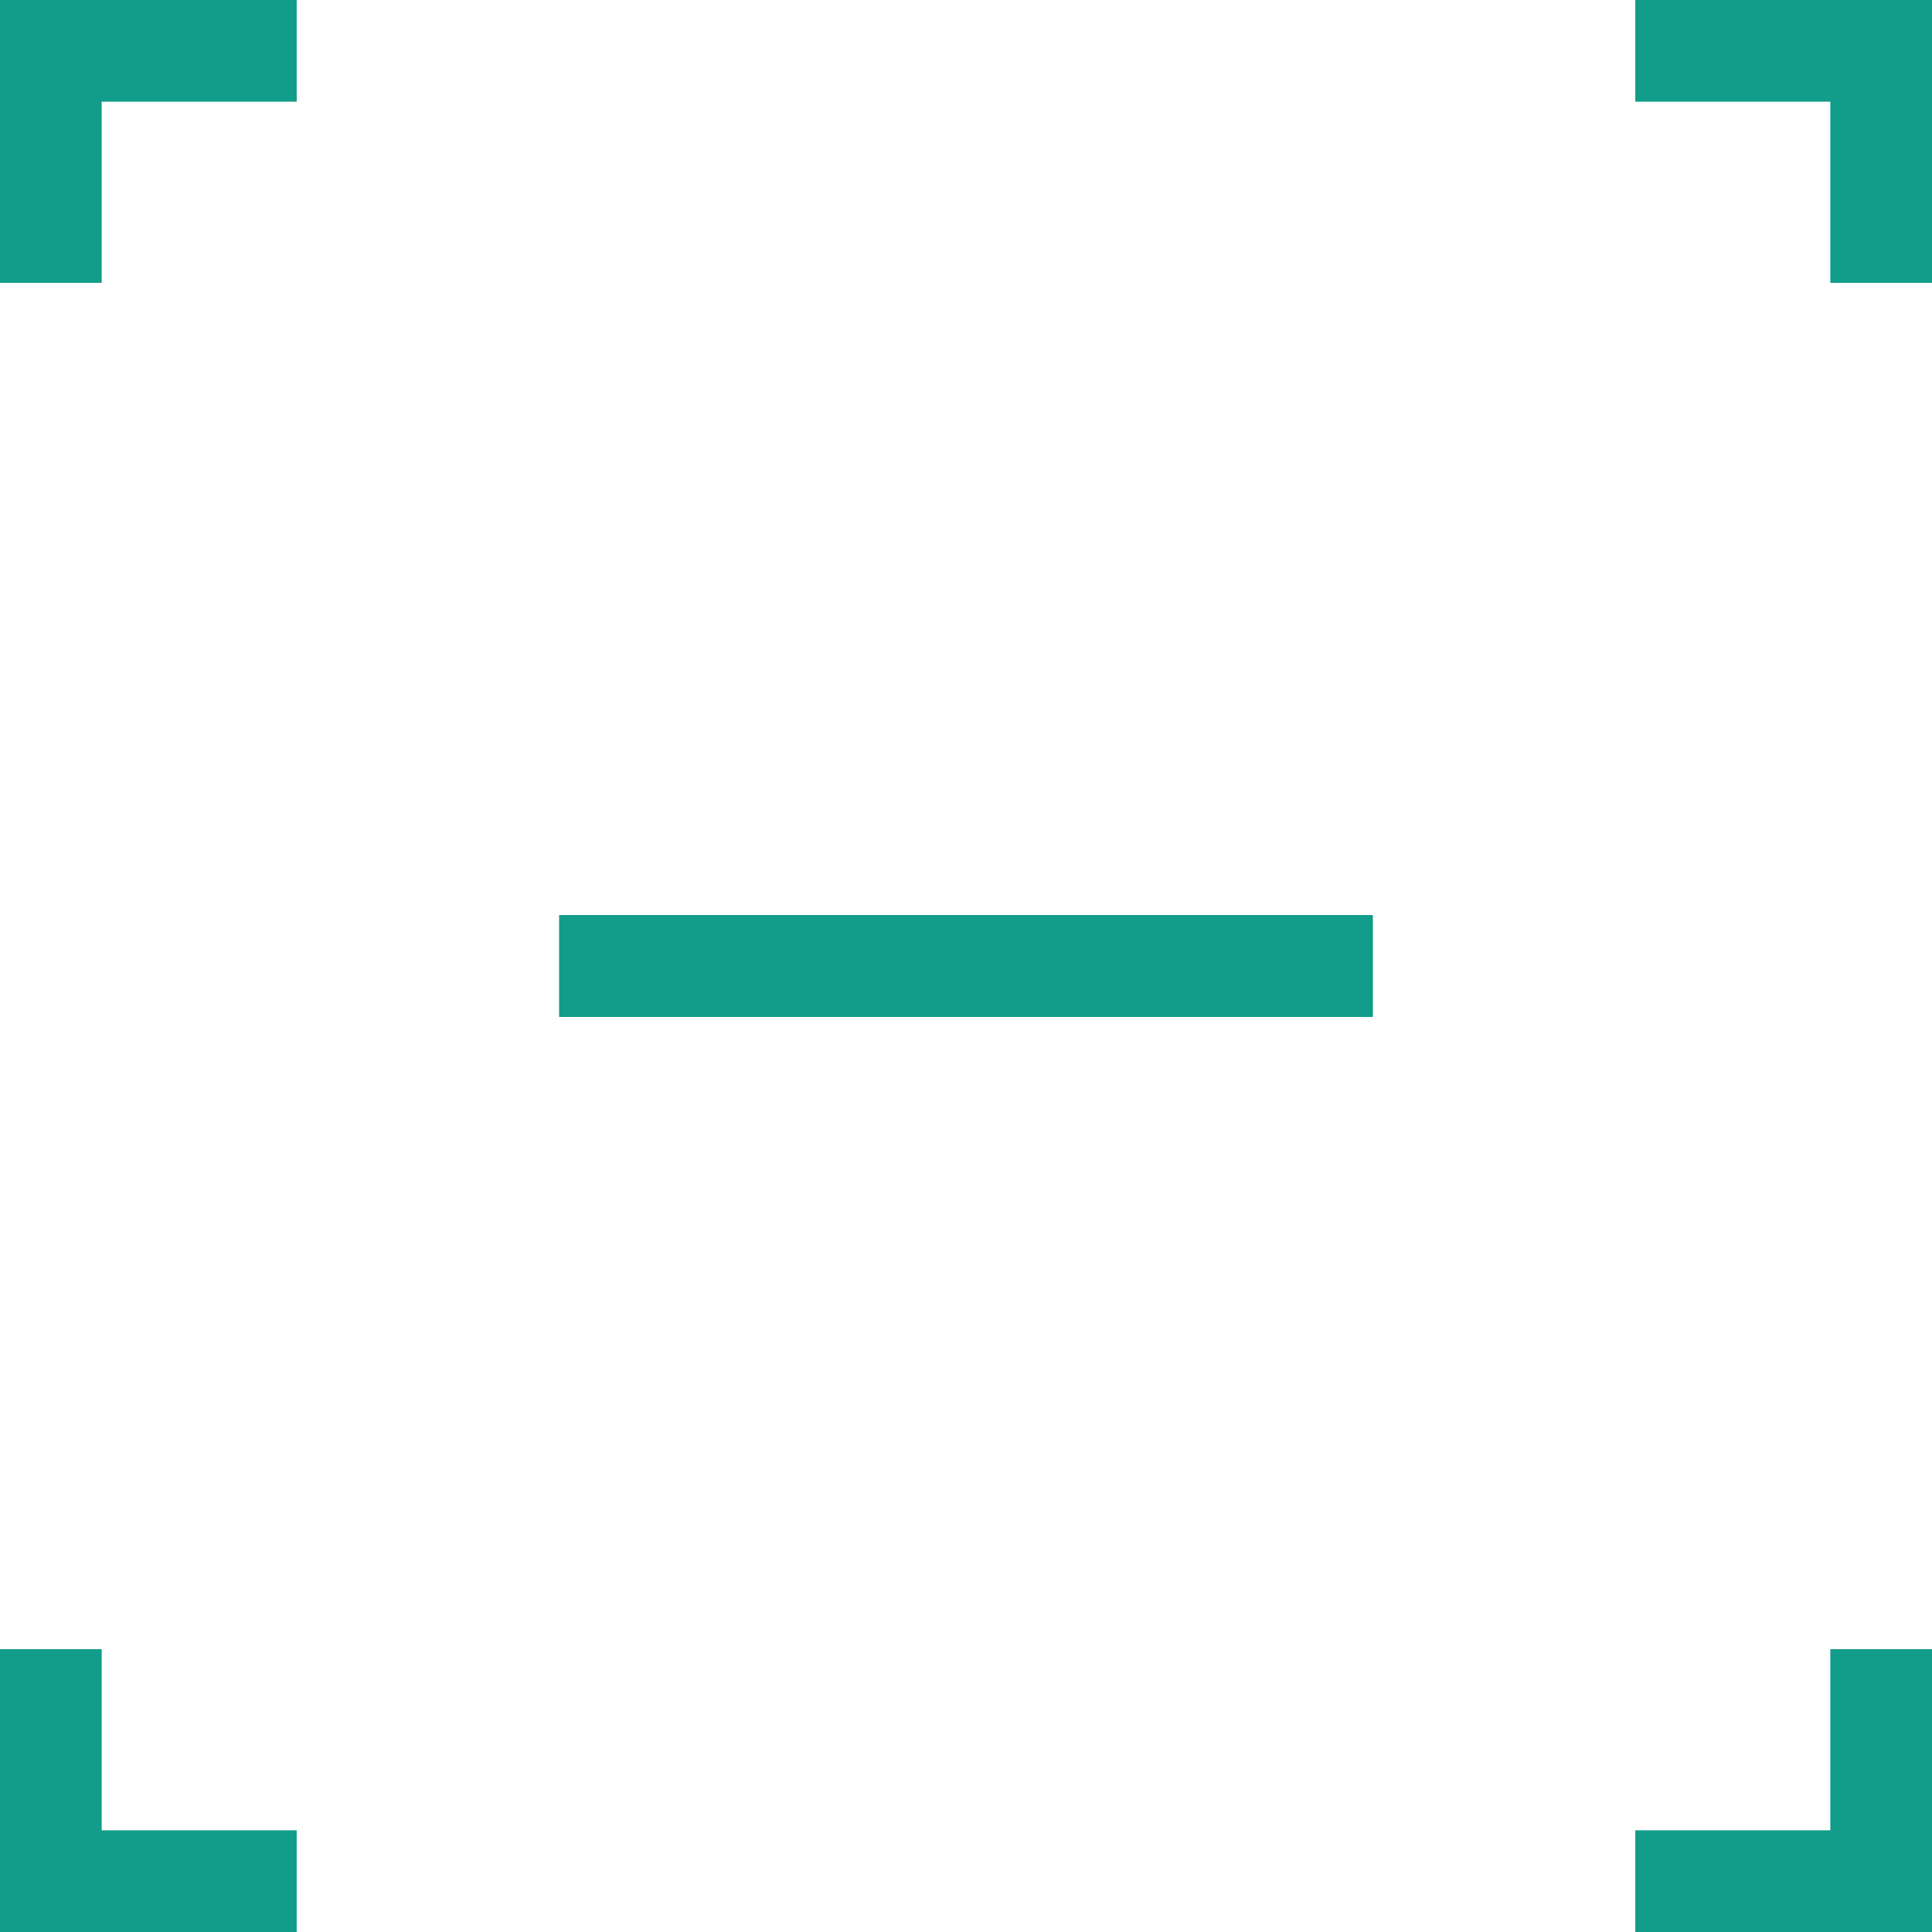 <svg width="38" height="38" viewBox="0 0 38 38" fill="none" xmlns="http://www.w3.org/2000/svg">
<path d="M12 19H26" stroke="#129C8A" stroke-width="2" stroke-linecap="square"/>
<path d="M12 19L26 19" stroke="#129C8A" stroke-width="2" stroke-linecap="square"/>
<path d="M1 32.437V37H5.836M5.836 1H1V5.563M37 32.437C37 32.69 37 37 37 37H32.164M32.164 1H37V5.563" stroke="#129C8A" stroke-width="2"/>
</svg>
